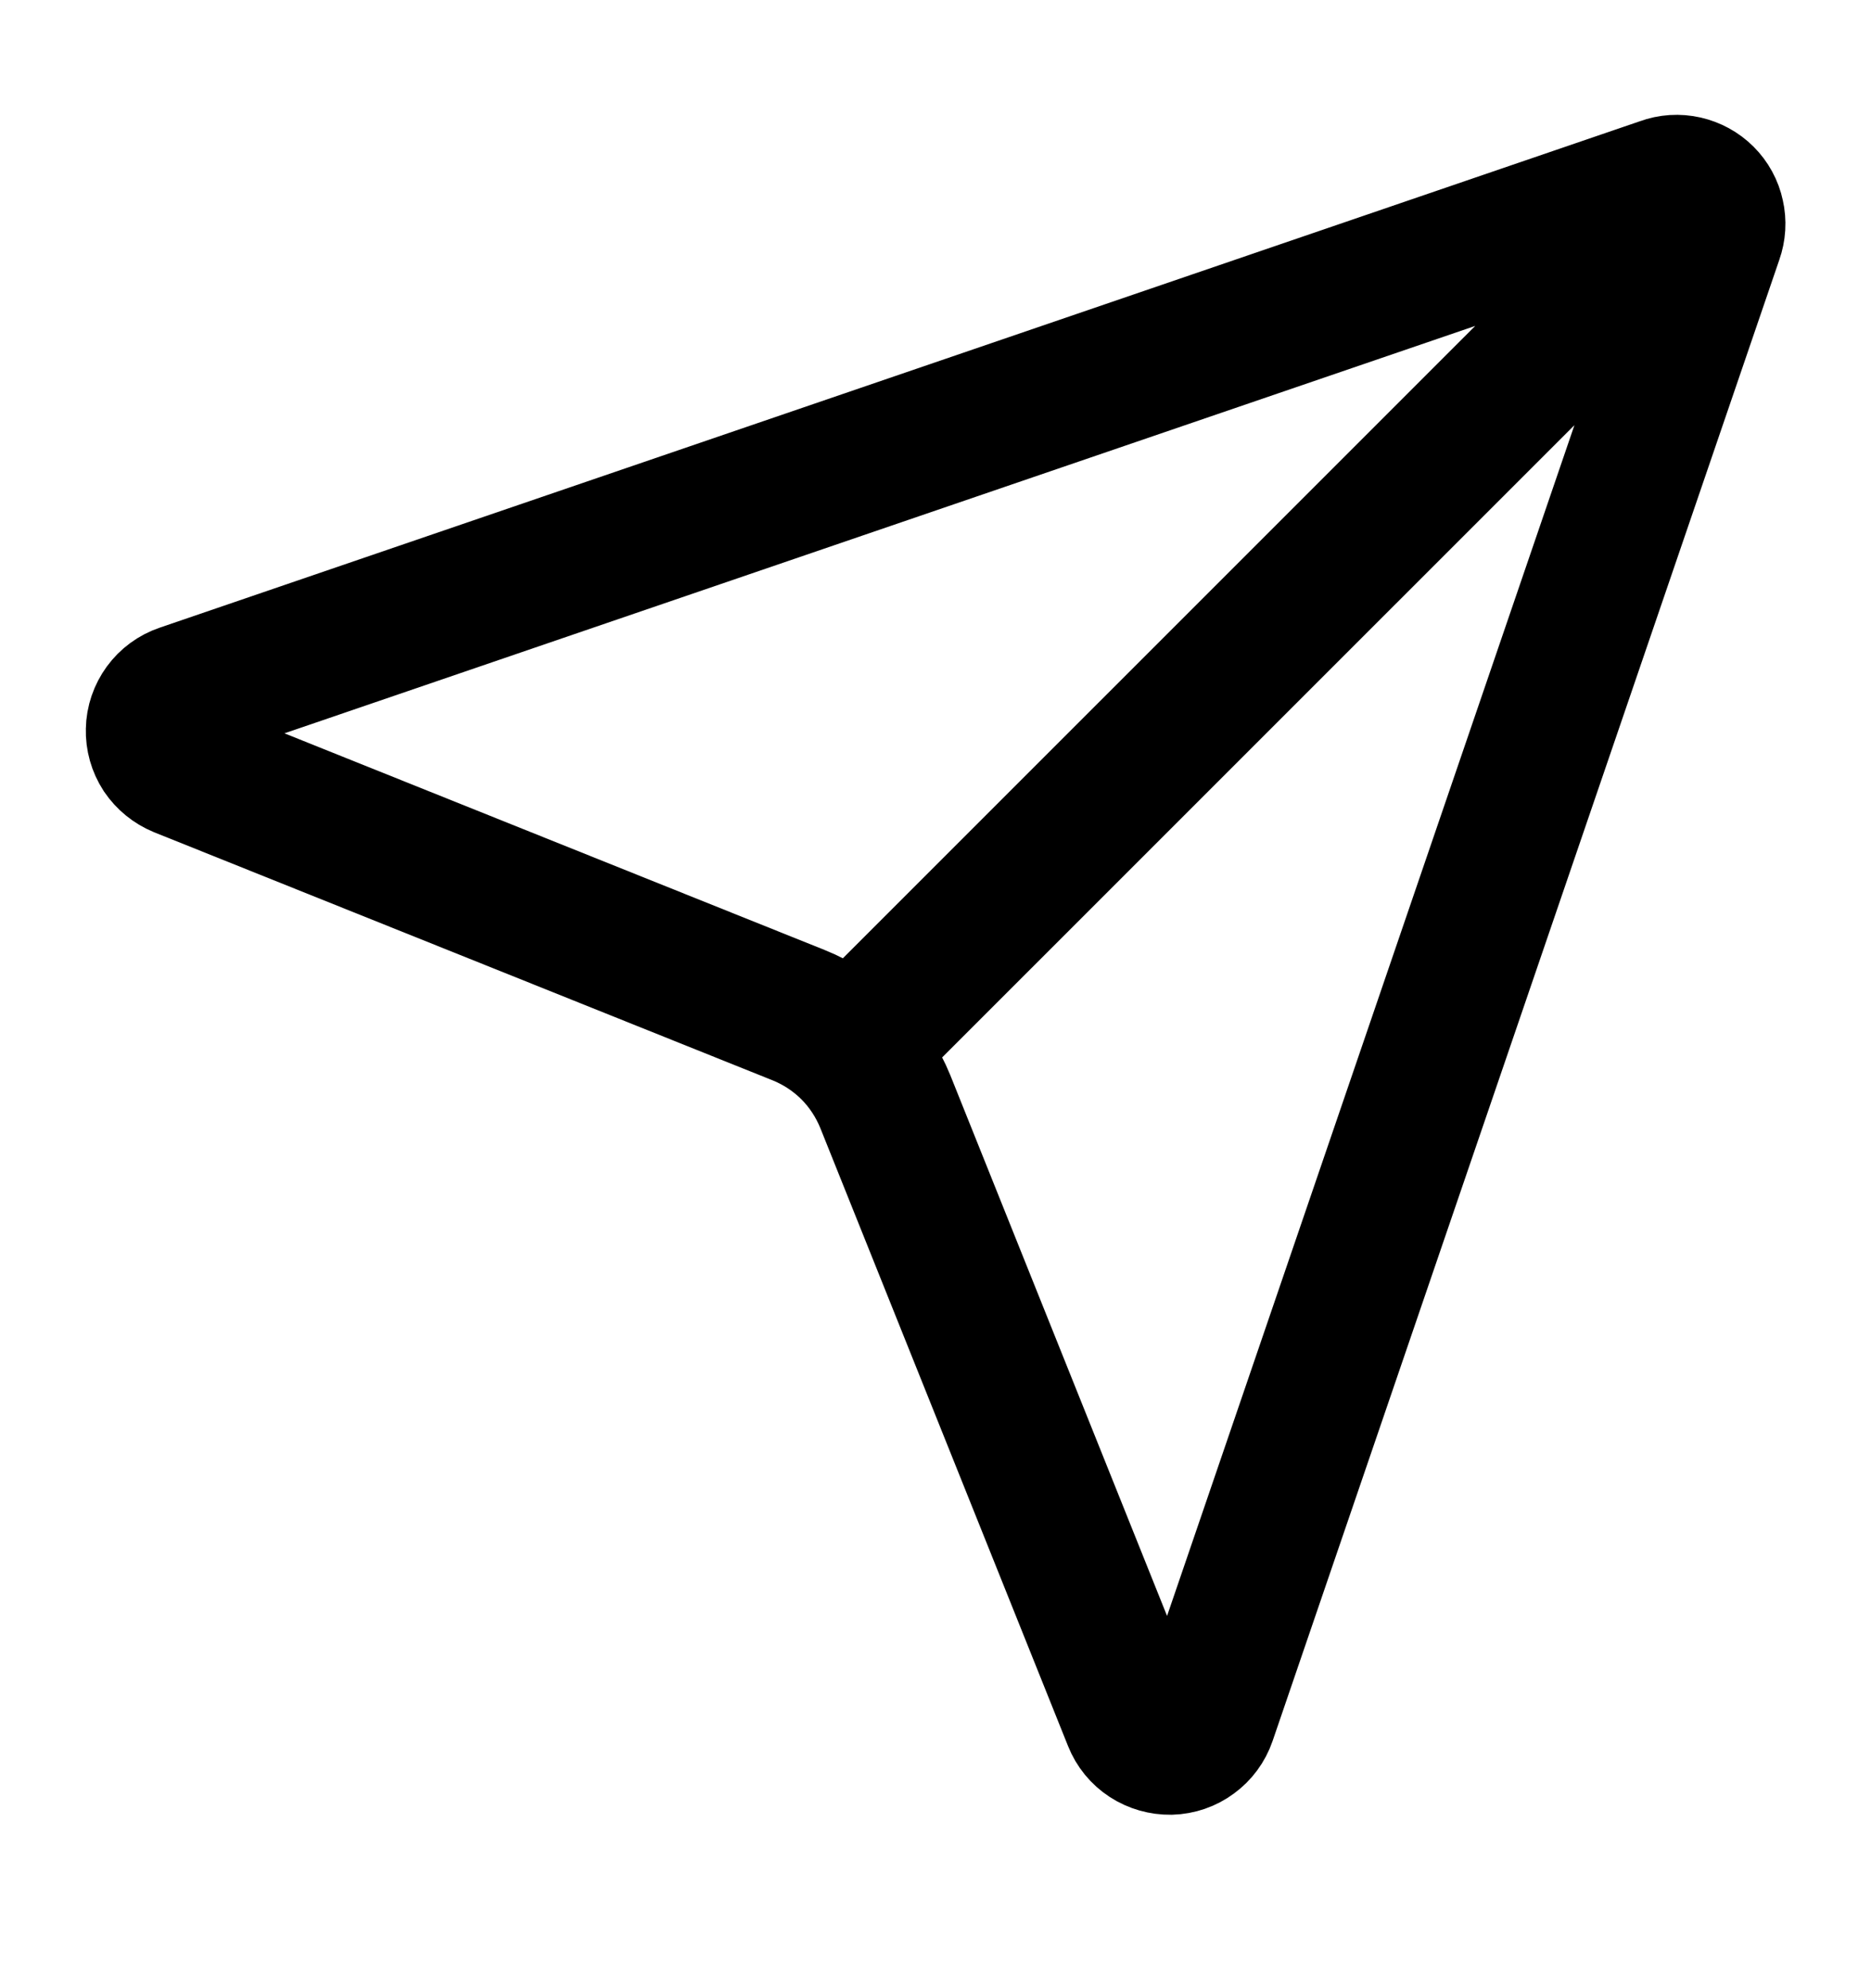 <?xml version="1.0" encoding="UTF-8"?>
<svg xmlns="http://www.w3.org/2000/svg" width="16" height="17" viewBox="0 0 16 17" fill="none">
  <g clip-path="url(#clip0_5072_3064)">
    <path d="M7.276 8.974C7.148 8.847 6.996 8.747 6.829 8.68L1.543 6.56C1.48 6.534 1.426 6.49 1.388 6.434C1.351 6.377 1.332 6.31 1.334 6.242C1.335 6.174 1.358 6.108 1.398 6.053C1.438 5.998 1.494 5.957 1.559 5.935L14.225 1.602C14.284 1.58 14.348 1.576 14.41 1.59C14.471 1.604 14.527 1.634 14.572 1.679C14.616 1.723 14.647 1.779 14.66 1.841C14.674 1.902 14.67 1.966 14.649 2.025L10.315 14.692C10.293 14.756 10.252 14.812 10.197 14.852C10.142 14.893 10.077 14.915 10.009 14.917C9.941 14.918 9.874 14.899 9.817 14.862C9.76 14.825 9.716 14.771 9.691 14.708L7.571 9.42C7.503 9.253 7.403 9.101 7.276 8.974ZM7.276 8.974L14.569 1.682" stroke="#000" stroke-width="1.2" stroke-linecap="round" stroke-linejoin="round"></path>
  </g>
  <defs>
    <clipPath id="clip0_5072_3064">
      <rect width="16" height="16" fill="black" transform="translate(0 0.25)"></rect>
    </clipPath>
  </defs>
</svg>
